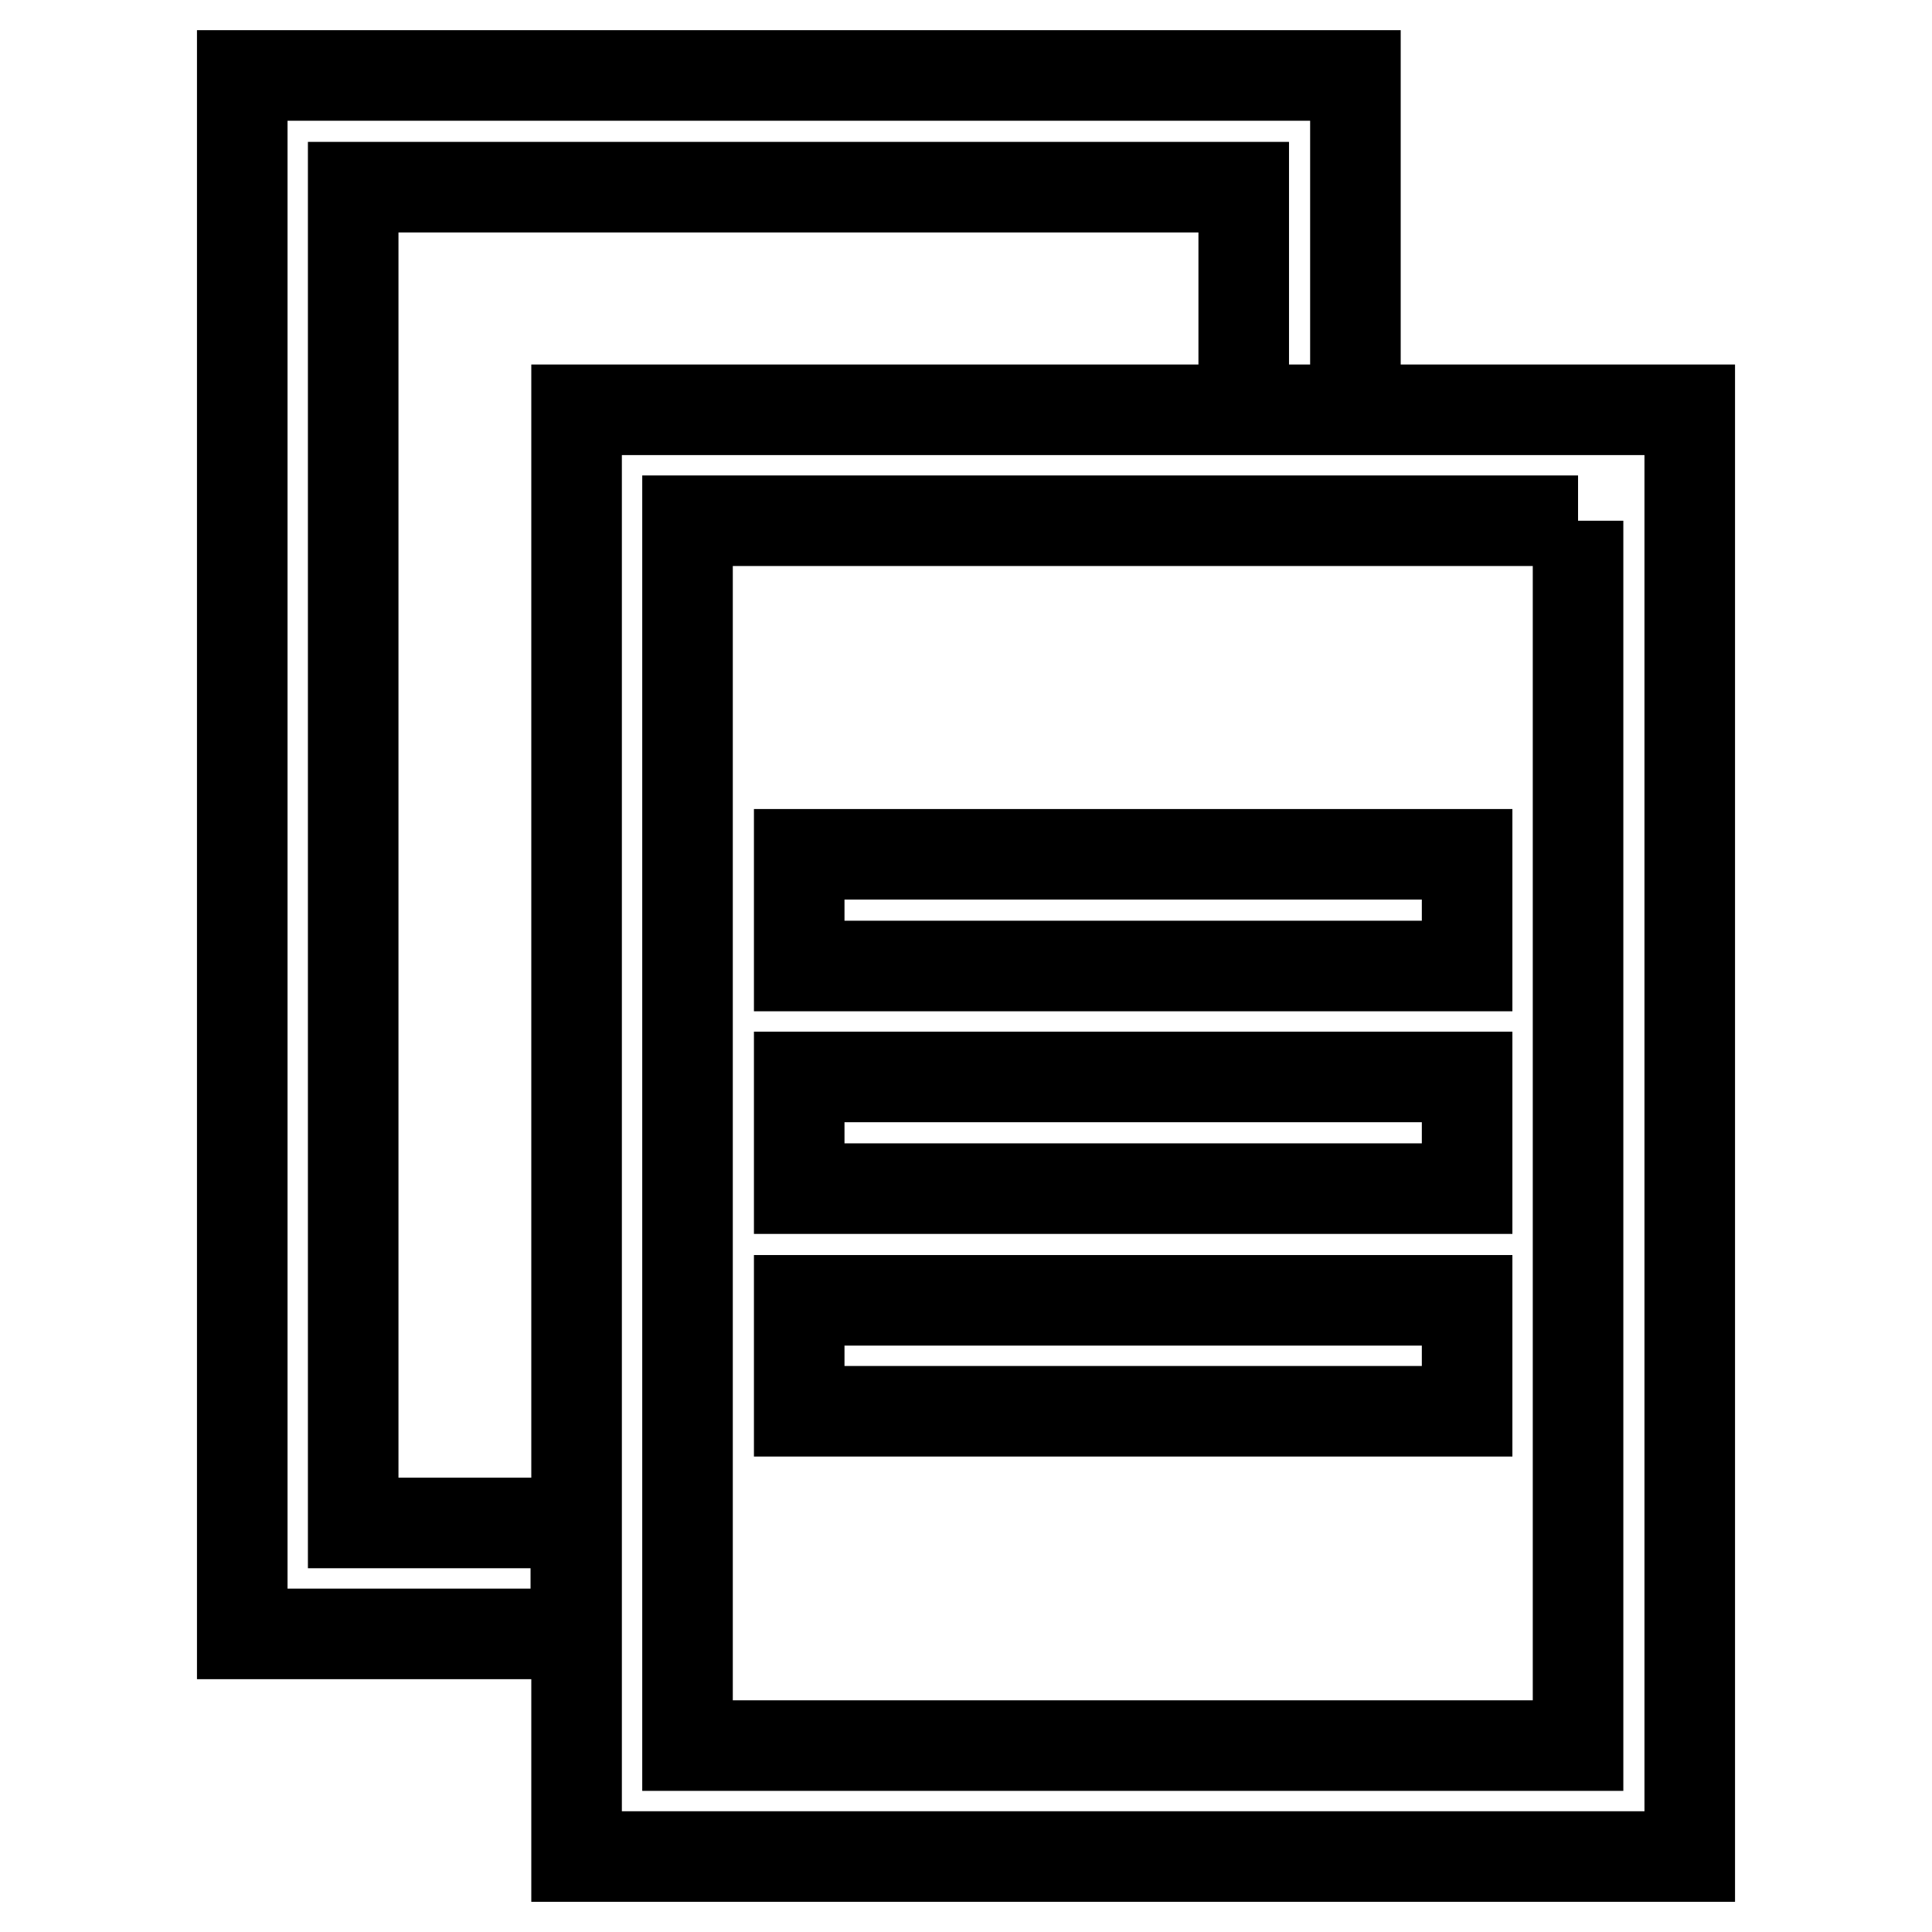 <?xml version="1.0" encoding="utf-8"?>
<!-- Svg Vector Icons : http://www.onlinewebfonts.com/icon -->
<!DOCTYPE svg PUBLIC "-//W3C//DTD SVG 1.1//EN" "http://www.w3.org/Graphics/SVG/1.1/DTD/svg11.dtd">
<svg version="1.1" xmlns="http://www.w3.org/2000/svg" xmlns:xlink="http://www.w3.org/1999/xlink" x="0px" y="0px" viewBox="0 0 256 256" enable-background="new 0 0 256 256" xml:space="preserve">
<g> <path stroke-width="12" fill-opacity="0" stroke="#000000"  d="M105.9,157.5h88.5v-14.8h-88.5V157.5z M105.9,187h88.5v-14.7h-88.5V187z M105.9,128h88.5v-14.8h-88.5V128z  M76.4,216.5H32.1V10h147.5v44.3h-14.8V24.8h-118v177h29.5V216.5z M209.1,69v162.3h-118V69H209.1 M223.9,54.3H76.4V246h147.5V54.3 L223.9,54.3z"/></g>
</svg>